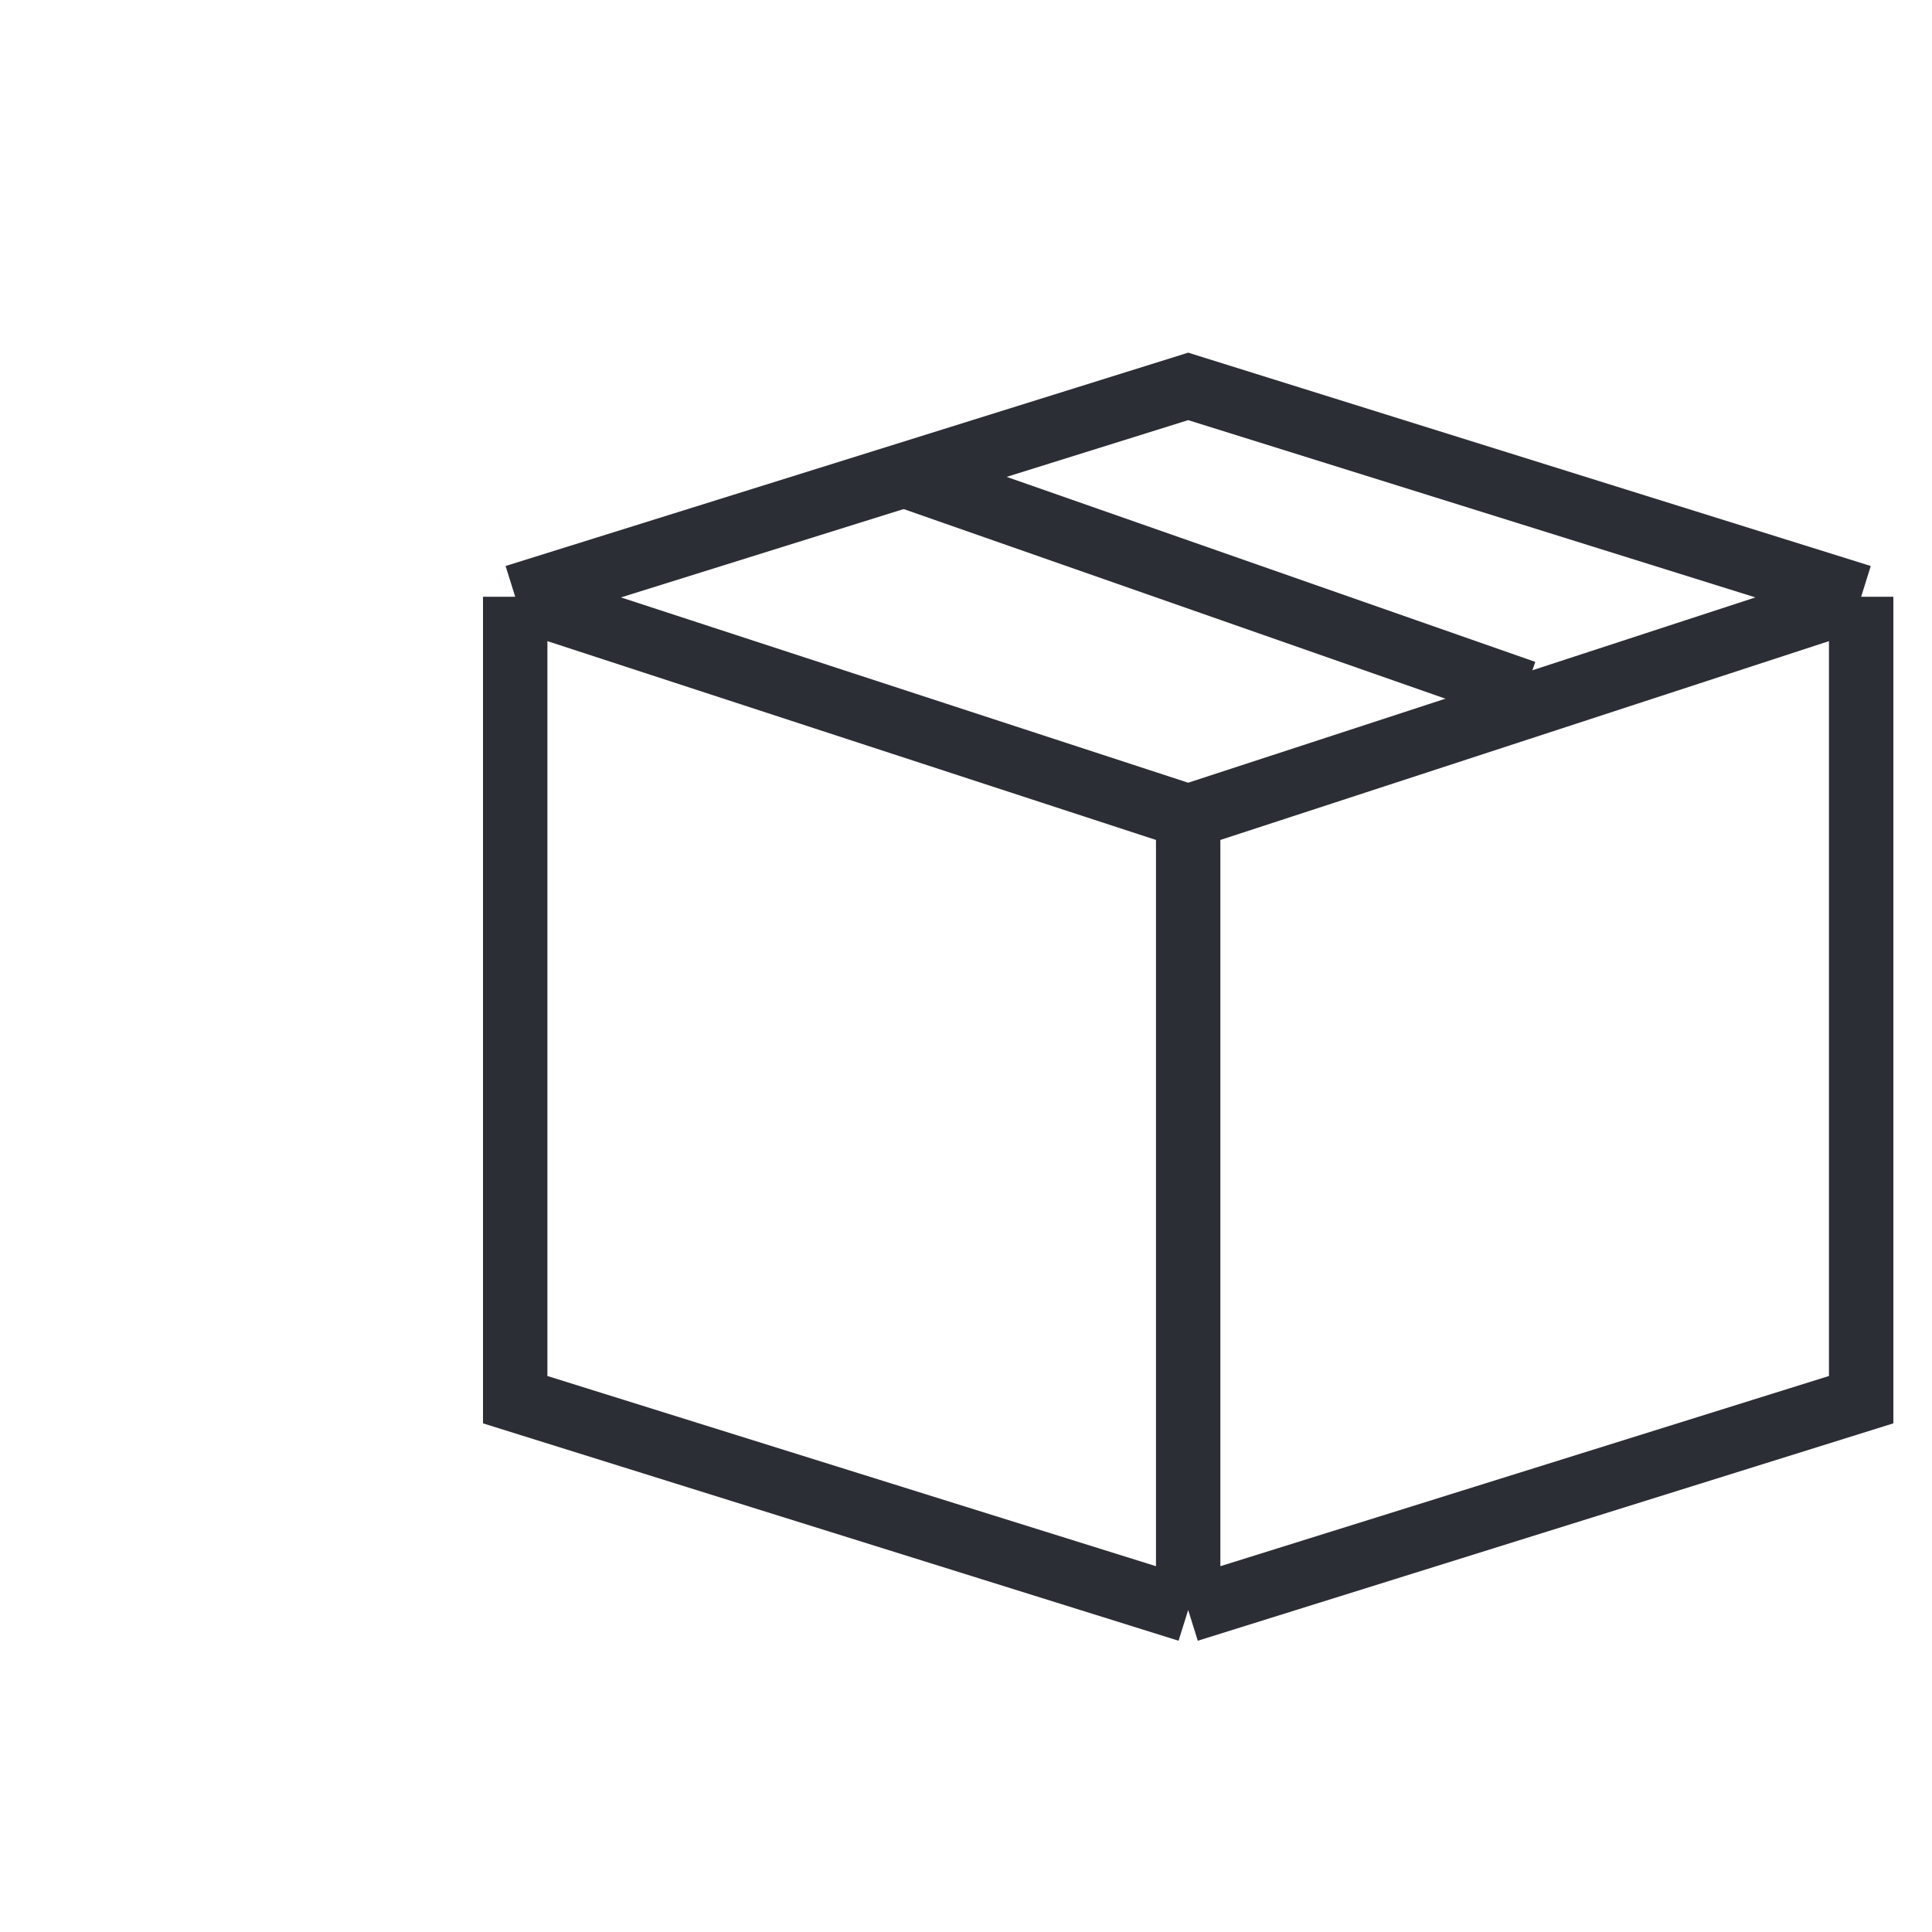 <svg width="30" height="30" viewBox="0 0 30 30" fill="none" xmlns="http://www.w3.org/2000/svg">
<path d="M8 9.266L18.45 6L28.9 9.266M8 9.266L18.45 12.68M8 9.266V21.734L18.45 25M18.45 12.68L28.9 9.266M18.45 12.68V25M28.9 9.266V21.734L18.45 25" stroke="#2B2E35"/>
<path d="M14.175 7.425L23.675 10.75" stroke="#2B2E35"/>
</svg>
